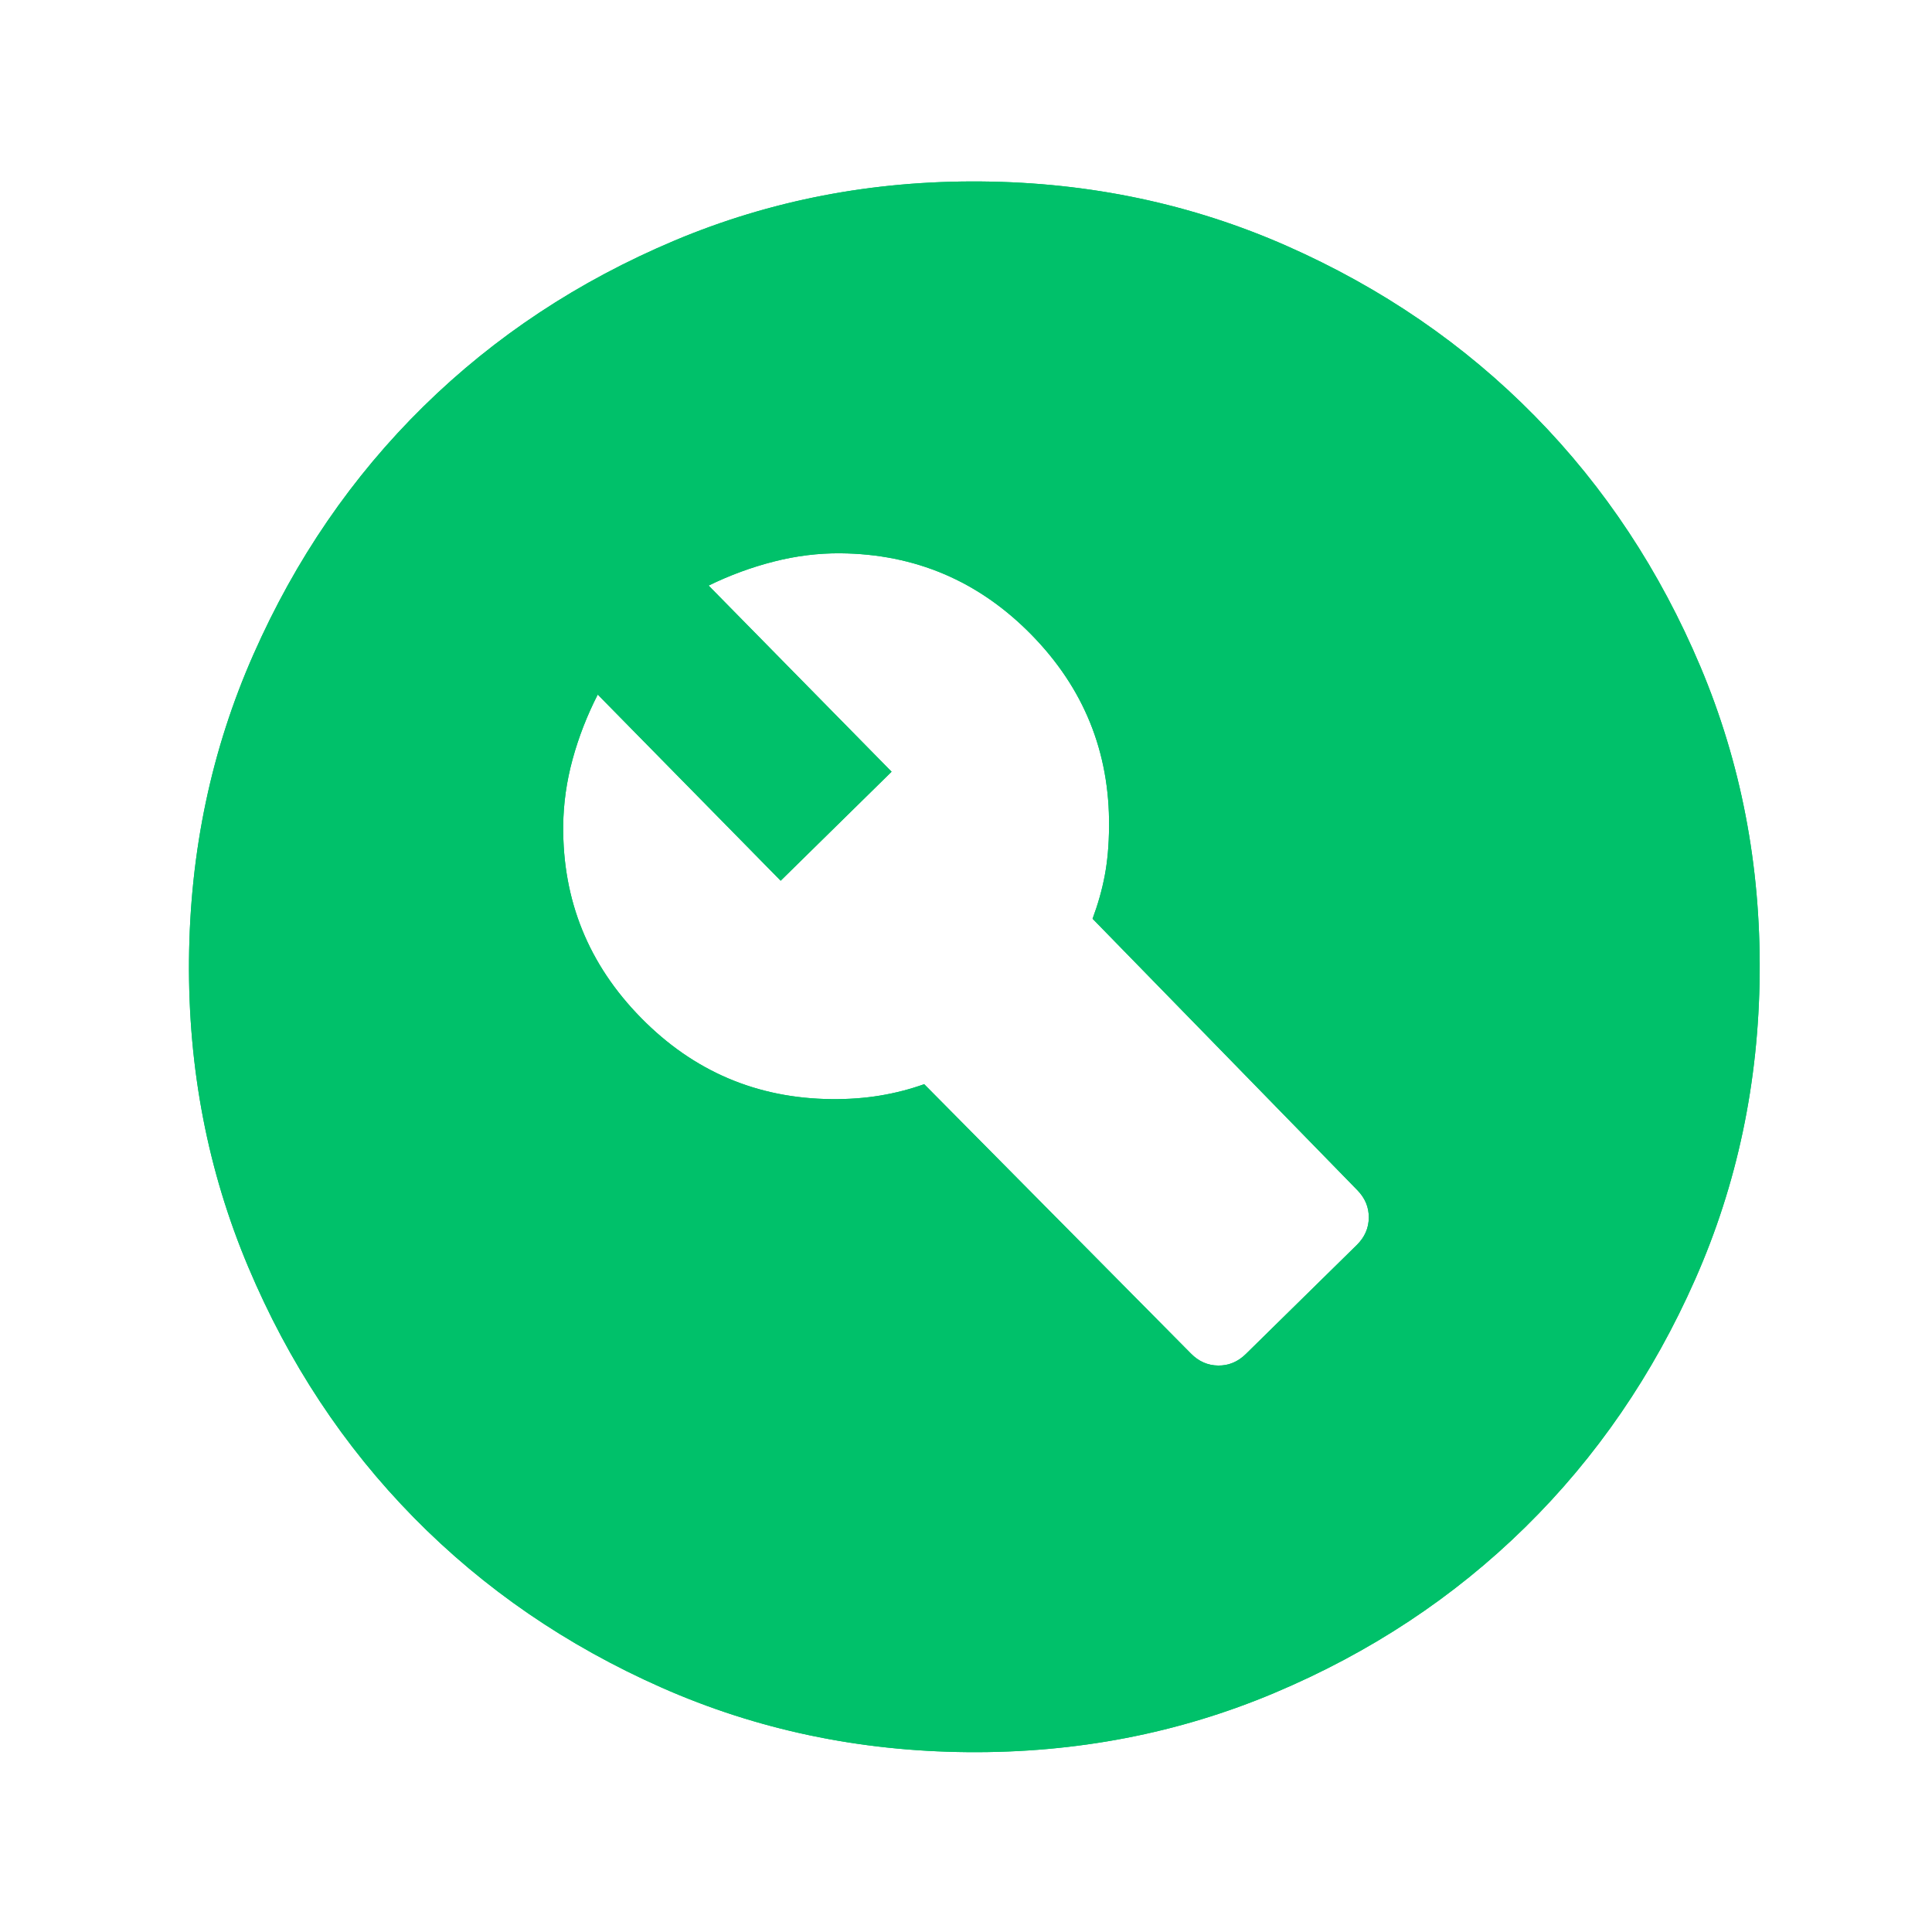 <?xml version="1.0" standalone="no"?>
<!DOCTYPE svg PUBLIC "-//W3C//DTD SVG 1.1//EN" "http://www.w3.org/Graphics/SVG/1.1/DTD/svg11.dtd">
<svg xmlns="http://www.w3.org/2000/svg" width="41" height="41" viewBox="0 0 41 41" fill="none">
<path d="M26.439 28.734L28.793 26.421C28.961 26.256 29.046 26.062 29.048 25.84C29.05 25.618 28.968 25.423 28.803 25.255L23.186 19.497C23.299 19.193 23.386 18.888 23.444 18.583C23.502 18.278 23.533 17.931 23.536 17.542C23.55 15.959 22.999 14.6 21.884 13.465C20.769 12.33 19.419 11.756 17.836 11.742C17.364 11.738 16.891 11.797 16.418 11.918C15.945 12.039 15.485 12.208 15.038 12.427L18.921 16.377L16.567 18.69L12.685 14.74C12.459 15.182 12.281 15.639 12.152 16.11C12.023 16.581 11.957 17.053 11.952 17.525C11.939 19.108 12.489 20.467 13.605 21.602C14.72 22.737 16.069 23.311 17.652 23.325C18.014 23.328 18.354 23.303 18.674 23.25C18.994 23.197 19.307 23.117 19.613 23.008L25.273 28.724C25.438 28.892 25.631 28.977 25.854 28.979C26.076 28.981 26.271 28.899 26.439 28.734ZM20.532 37.183C18.227 37.163 16.064 36.707 14.044 35.815C12.024 34.922 10.27 33.719 8.783 32.206C7.296 30.694 6.124 28.919 5.267 26.884C4.41 24.849 3.991 22.678 4.011 20.373C4.031 18.067 4.487 15.905 5.38 13.885C6.272 11.864 7.475 10.111 8.988 8.624C10.501 7.137 12.275 5.965 14.31 5.107C16.345 4.25 18.516 3.831 20.821 3.851C23.127 3.871 25.29 4.328 27.31 5.22C29.33 6.113 31.083 7.315 32.57 8.828C34.057 10.341 35.229 12.115 36.087 14.151C36.944 16.186 37.363 18.356 37.343 20.662C37.323 22.967 36.867 25.13 35.974 27.15C35.082 29.17 33.879 30.924 32.366 32.411C30.853 33.898 29.079 35.07 27.044 35.927C25.008 36.785 22.838 37.203 20.532 37.183Z" fill="#00C16A"/>
<path fill-rule="evenodd" clip-rule="evenodd" d="M14.044 35.815C16.064 36.707 18.227 37.163 20.532 37.183C22.838 37.203 25.008 36.785 27.044 35.927C29.079 35.07 30.853 33.898 32.366 32.411C33.879 30.924 35.082 29.17 35.974 27.15C36.867 25.13 37.323 22.967 37.343 20.662C37.363 18.356 36.944 16.186 36.087 14.151C35.229 12.115 34.057 10.341 32.57 8.828C31.083 7.315 29.33 6.113 27.31 5.22C25.29 4.328 23.127 3.871 20.821 3.851C18.516 3.831 16.345 4.25 14.31 5.107C12.275 5.965 10.501 7.137 8.988 8.624C7.475 10.111 6.272 11.864 5.38 13.885C4.487 15.905 4.031 18.067 4.011 20.373C3.991 22.678 4.41 24.849 5.267 26.884C6.124 28.919 7.296 30.694 8.783 32.206C10.27 33.719 12.024 34.922 14.044 35.815ZM28.793 26.421L26.439 28.734C26.271 28.899 26.076 28.981 25.854 28.979C25.631 28.977 25.438 28.892 25.273 28.724L19.613 23.008C19.307 23.117 18.994 23.197 18.674 23.25C18.354 23.303 18.014 23.328 17.652 23.325C16.069 23.311 14.72 22.737 13.605 21.602C12.489 20.467 11.939 19.108 11.952 17.525C11.957 17.053 12.023 16.581 12.152 16.11C12.281 15.639 12.459 15.182 12.685 14.74L16.567 18.69L18.921 16.377L15.038 12.427C15.485 12.208 15.945 12.039 16.418 11.918C16.891 11.797 17.364 11.738 17.836 11.742C19.419 11.756 20.769 12.33 21.884 13.465C22.999 14.6 23.55 15.959 23.536 17.542C23.533 17.931 23.502 18.278 23.444 18.583C23.386 18.888 23.299 19.193 23.186 19.497L28.803 25.255C28.968 25.423 29.05 25.618 29.048 25.84C29.046 26.062 28.961 26.256 28.793 26.421Z" fill="#00C16A"/>
</svg>